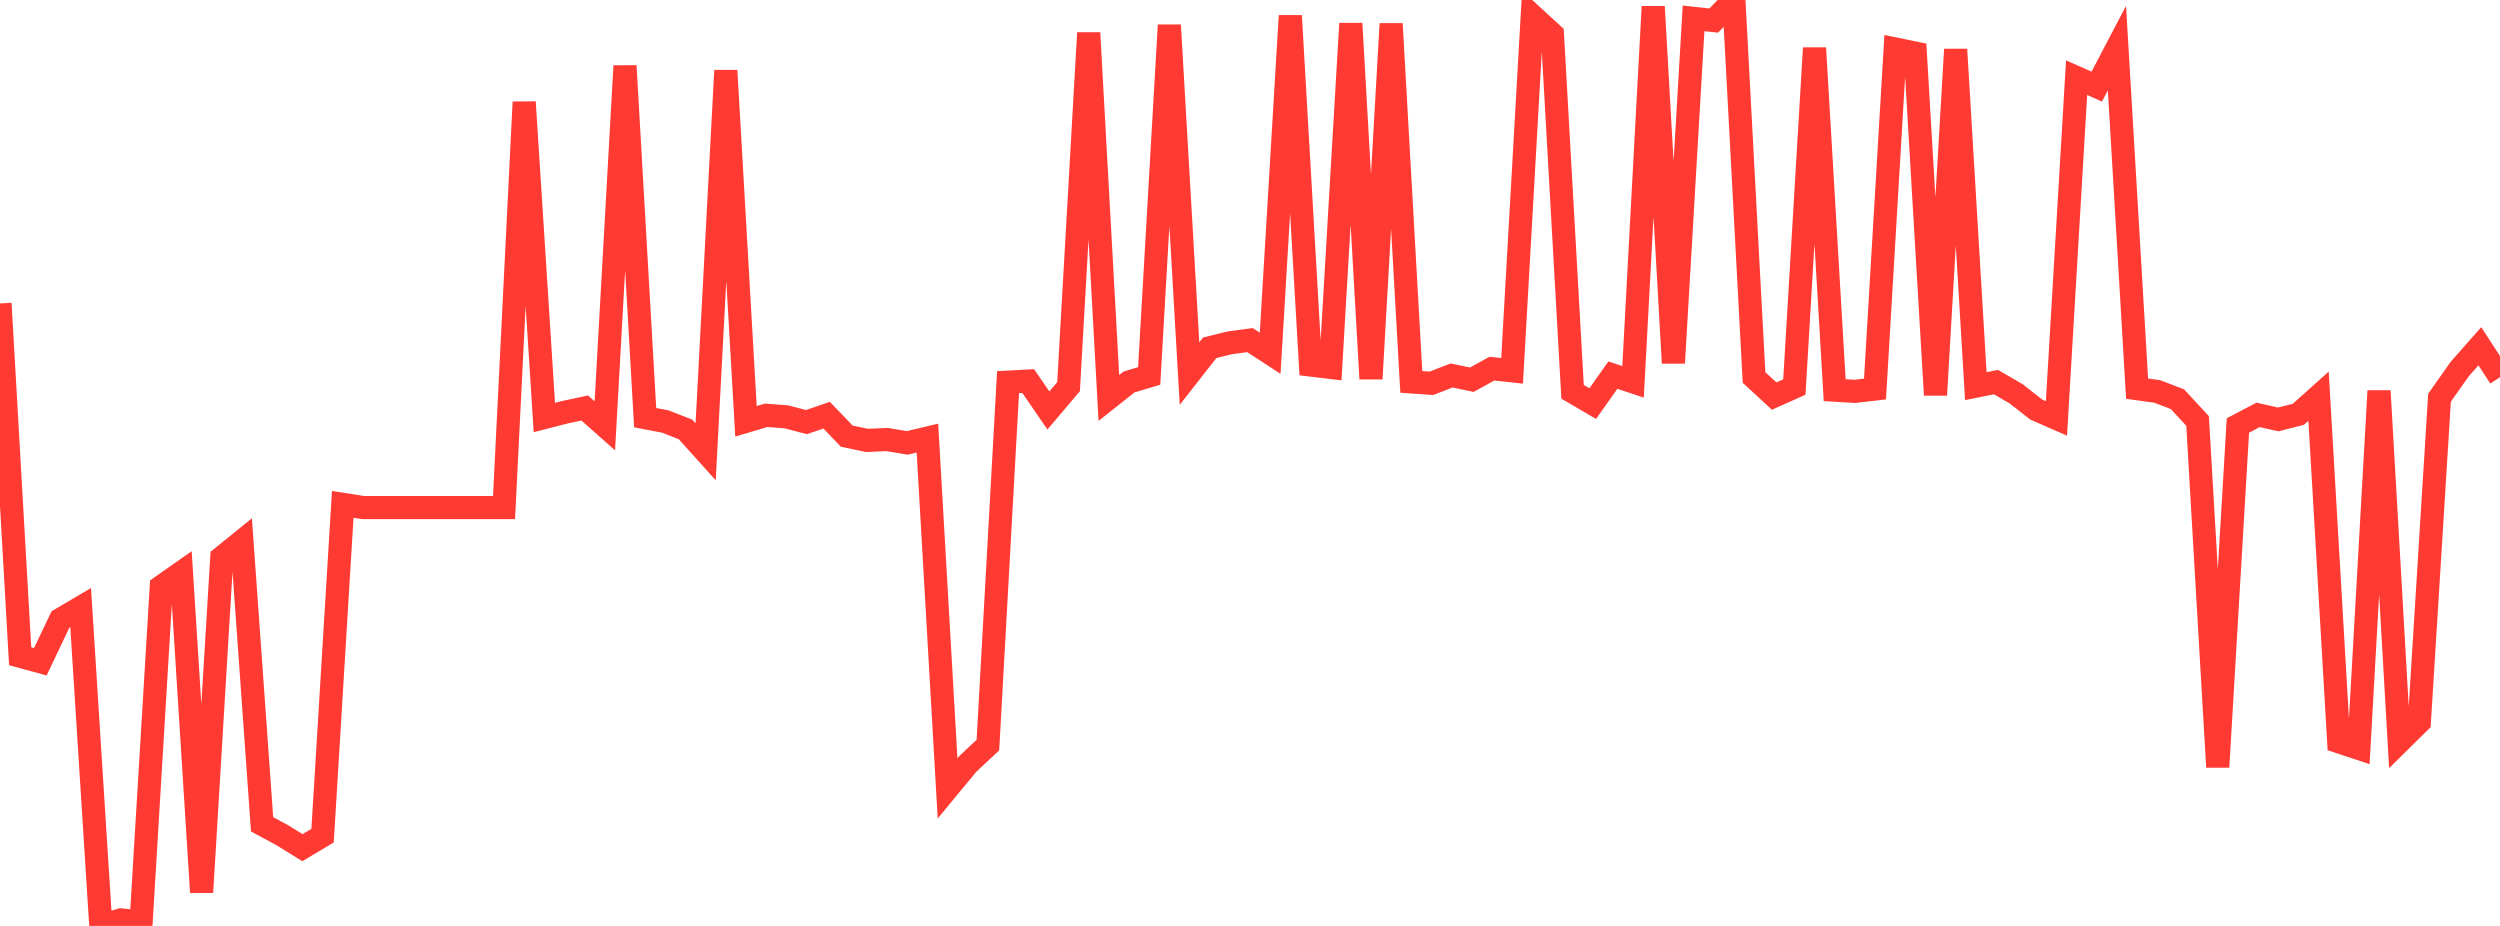 <?xml version="1.0" standalone="no"?>
<!DOCTYPE svg PUBLIC "-//W3C//DTD SVG 1.1//EN" "http://www.w3.org/Graphics/SVG/1.1/DTD/svg11.dtd">

<svg width="135" height="50" viewBox="0 0 135 50" preserveAspectRatio="none" 
  xmlns="http://www.w3.org/2000/svg"
  xmlns:xlink="http://www.w3.org/1999/xlink">


<polyline points="0.0, 16.385 1.089, 35.438 2.177, 35.734 3.266, 33.449 4.355, 32.807 5.444, 50.0 6.532, 49.676 7.621, 49.779 8.71, 31.679 9.798, 30.916 10.887, 48.185 11.976, 30.108 13.065, 29.228 14.153, 44.513 15.242, 45.1 16.331, 45.774 17.419, 45.125 18.508, 27.236 19.597, 27.408 20.685, 27.408 21.774, 27.408 22.863, 27.408 23.952, 27.408 25.04, 27.408 26.129, 27.408 27.218, 27.408 28.306, 5.51 29.395, 22.545 30.484, 22.265 31.573, 22.032 32.661, 22.994 33.75, 3.558 34.839, 22.554 35.927, 22.763 37.016, 23.188 38.105, 24.397 39.194, 3.808 40.282, 22.751 41.371, 22.426 42.46, 22.508 43.548, 22.794 44.637, 22.419 45.726, 23.553 46.815, 23.781 47.903, 23.736 48.992, 23.915 50.081, 23.657 51.169, 42.572 52.258, 41.254 53.347, 40.233 54.435, 20.637 55.524, 20.578 56.613, 22.166 57.702, 20.881 58.79, 1.773 59.879, 21.49 60.968, 20.627 62.056, 20.301 63.145, 1.357 64.234, 20.173 65.323, 18.781 66.411, 18.511 67.5, 18.366 68.589, 19.077 69.677, 0.851 70.766, 19.71 71.855, 19.841 72.944, 1.27 74.032, 20.456 75.121, 1.283 76.21, 20.622 77.298, 20.698 78.387, 20.275 79.476, 20.504 80.565, 19.907 81.653, 20.024 82.742, 0.848 83.831, 1.847 84.919, 21.157 86.008, 21.795 87.097, 20.256 88.185, 20.619 89.274, 0.358 90.363, 19.602 91.452, 0.992 92.54, 1.11 93.629, 0.0 94.718, 20.386 95.806, 21.388 96.895, 20.9 97.984, 2.594 99.073, 21.069 100.161, 21.134 101.25, 21.008 102.339, 2.646 103.427, 2.868 104.516, 21.329 105.605, 2.669 106.694, 20.852 107.782, 20.633 108.871, 21.265 109.96, 22.118 111.048, 22.594 112.137, 4.194 113.226, 4.676 114.315, 2.598 115.403, 20.987 116.492, 21.139 117.581, 21.556 118.669, 22.733 119.758, 41.421 120.847, 22.976 121.935, 22.404 123.024, 22.649 124.113, 22.371 125.202, 21.396 126.29, 40.053 127.379, 40.414 128.468, 21.107 129.556, 40.064 130.645, 38.991 131.734, 21.476 132.823, 19.931 133.911, 18.697 135.0, 20.371" fill="none" stroke="#ff3a33" stroke-width="1.25"/>

</svg>